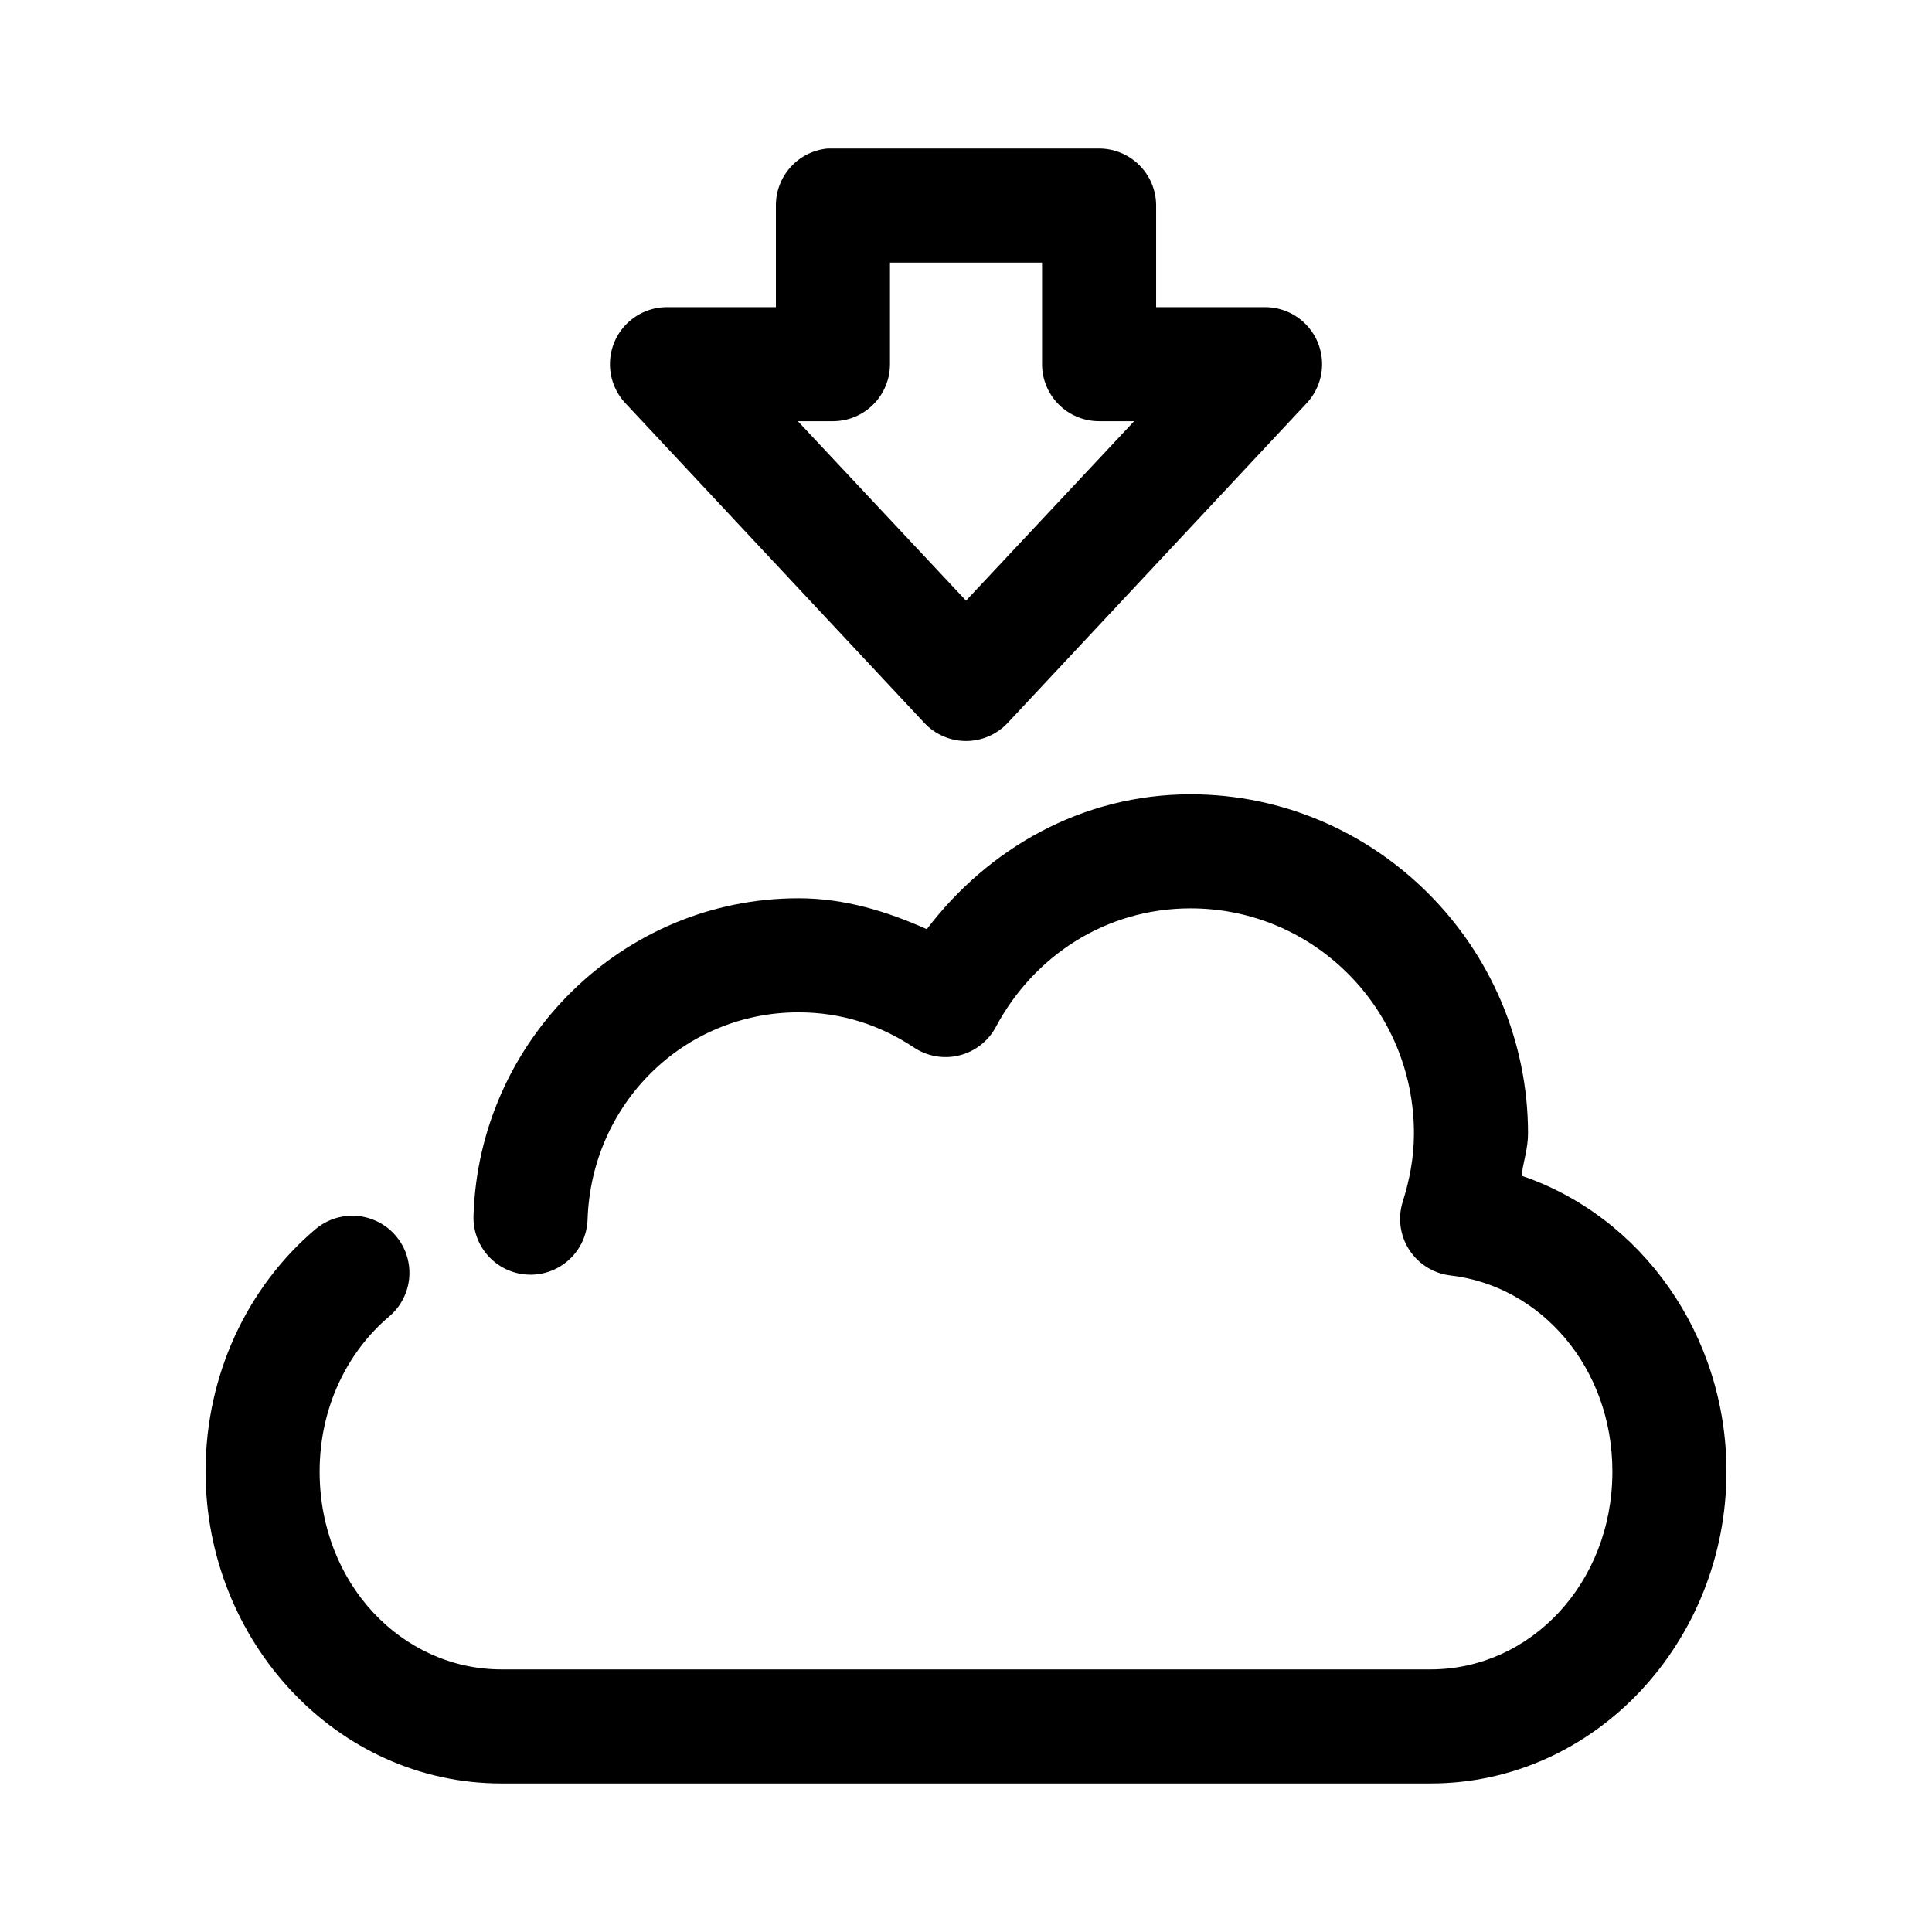 <?xml version="1.0" encoding="UTF-8"?>
<!-- The Best Svg Icon site in the world: iconSvg.co, Visit us! https://iconsvg.co -->
<svg fill="#000000" width="800px" height="800px" version="1.1" viewBox="144 144 512 512" xmlns="http://www.w3.org/2000/svg">
 <path d="m363.32 183.36c-3.758 0.355-7.25 2.102-9.785 4.898-2.535 2.797-3.93 6.441-3.914 10.219v26.922h-28.969c-3.922 0.027-7.684 1.578-10.484 4.328-2.801 2.746-4.422 6.477-4.519 10.398-0.102 3.926 1.328 7.731 3.984 10.621l79.348 84.859c2.859 3.043 6.848 4.769 11.023 4.769 4.172 0 8.16-1.727 11.02-4.769l79.352-84.859c2.656-2.891 4.082-6.695 3.984-10.621-0.102-3.922-1.723-7.652-4.523-10.398-2.801-2.75-6.559-4.301-10.484-4.328h-28.969v-26.922c0-4.012-1.594-7.856-4.426-10.688-2.836-2.836-6.68-4.43-10.688-4.43h-70.535c-0.469-0.02-0.945-0.02-1.414 0zm16.531 30.23h40.305v26.922c0 4.008 1.59 7.852 4.426 10.688 2.836 2.832 6.68 4.426 10.688 4.426h9.289l-44.555 47.547-44.559-47.547h9.289c4.012 0 7.856-1.594 10.688-4.426 2.836-2.836 4.43-6.68 4.43-10.688zm79.664 140.91c-28.77 0-53.656 14.371-69.902 35.738-10.559-4.695-21.723-8.188-34.008-8.188-46.602 0-84.641 37.621-86.121 84.074-0.148 4.008 1.301 7.914 4.031 10.855 2.734 2.941 6.519 4.676 10.531 4.82s7.914-1.309 10.852-4.043c2.941-2.731 4.672-6.519 4.812-10.531 0.98-30.672 25.461-54.949 55.895-54.949 11.402 0 21.625 3.359 30.543 9.289 3.535 2.379 7.91 3.152 12.047 2.133 4.137-1.02 7.652-3.738 9.68-7.484 9.988-18.785 29.105-31.488 51.641-31.488 32.605 0 59.195 26.547 59.195 59.672 0 6.293-1.141 12.258-2.988 18.105-1.344 4.305-0.695 8.988 1.773 12.766 2.469 3.777 6.492 6.254 10.977 6.754 23.758 2.777 42.824 24.262 42.824 51.957 0 29.68-21.809 52.426-48.176 52.426h-246.24c-26.367 0-48.176-22.746-48.176-52.426 0-17.004 7.324-31.684 18.422-41.094 4.133-3.484 6.094-8.914 5.141-14.238-0.953-5.324-4.676-9.734-9.762-11.57-5.086-1.836-10.77-0.82-14.902 2.668-17.941 15.203-29.125 38.48-29.125 64.234 0 44.953 34.688 82.656 78.402 82.656h246.24c43.715 0 78.406-37.703 78.406-82.656 0-36.266-22.539-67.617-54.316-78.406 0.496-3.758 1.73-7.25 1.73-11.176 0-49.387-40.266-89.898-89.426-89.898z"/>
</svg>